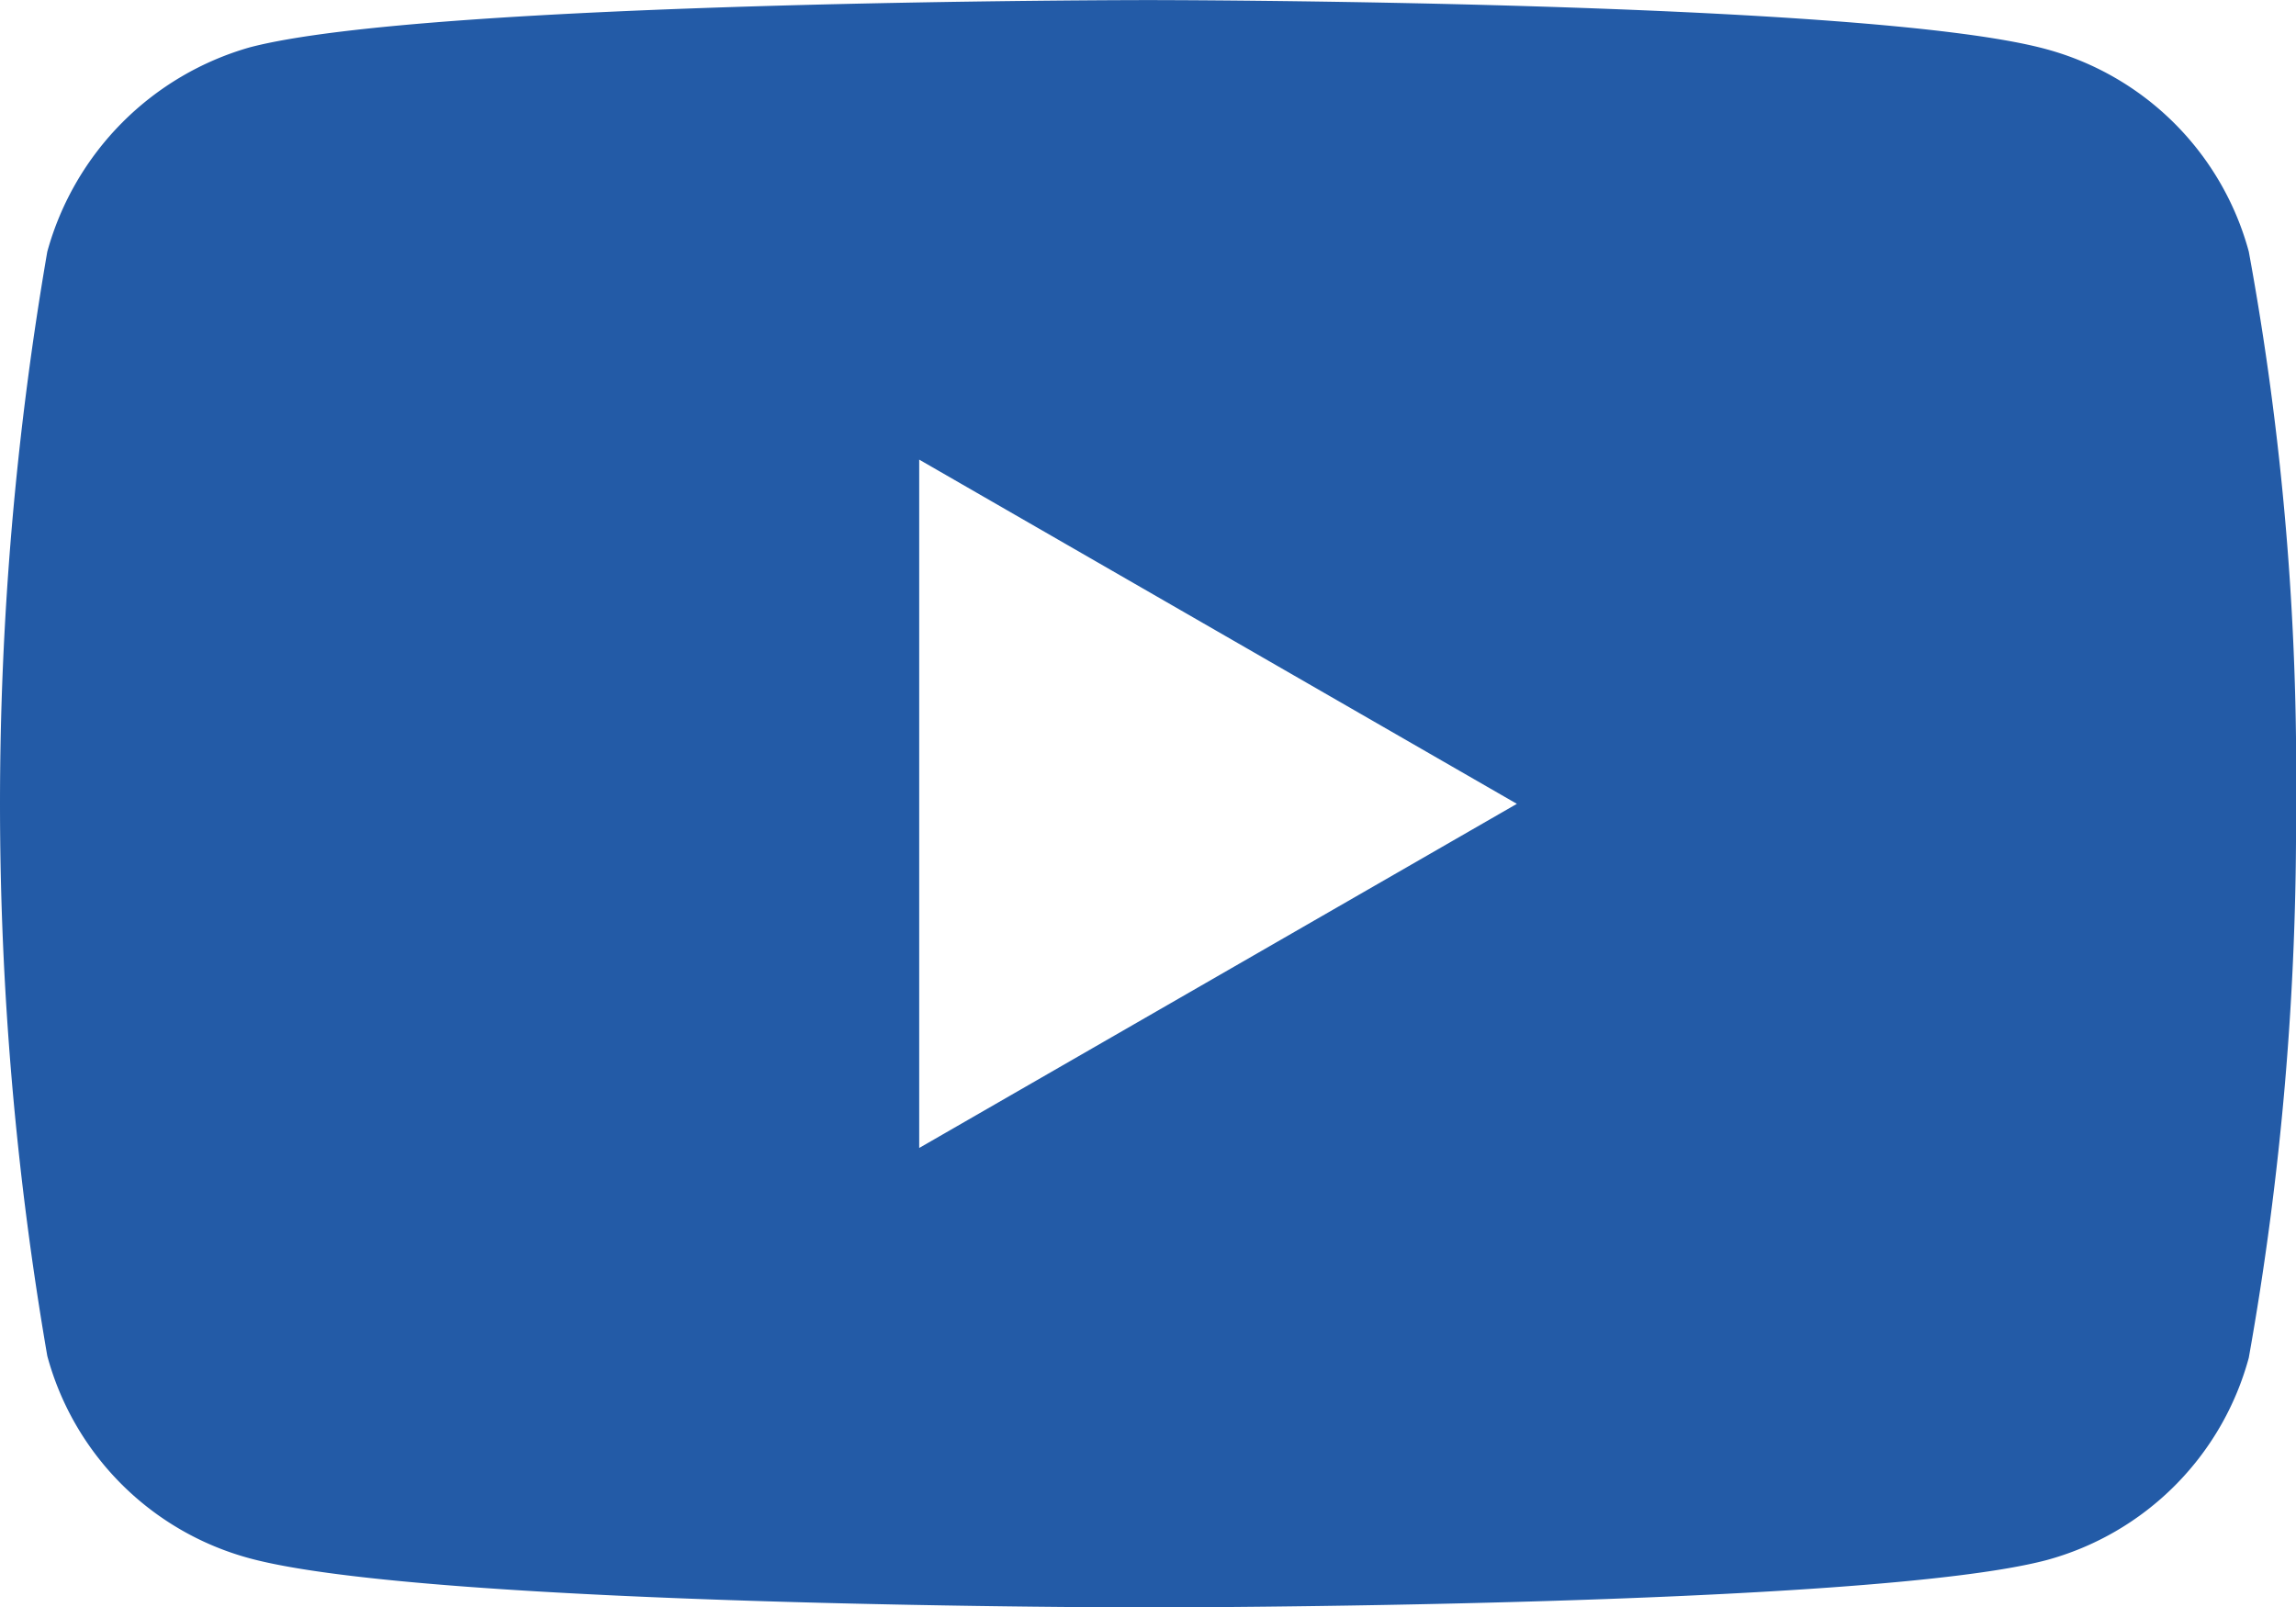 <svg xmlns="http://www.w3.org/2000/svg" width="28.785" height="20.154" viewBox="0 0 28.785 20.154">
  <path id="youtube" d="M2165.134,1004.043a3.607,3.607,0,0,0-2.537-2.537c-2.252-.616-11.263-.616-11.263-.616s-9.01,0-11.263.593a3.68,3.68,0,0,0-2.537,2.561,40.714,40.714,0,0,0,0,13.847,3.6,3.6,0,0,0,2.537,2.537c2.276.616,11.263.616,11.263.616s9.01,0,11.263-.593a3.606,3.606,0,0,0,2.537-2.537,38.03,38.03,0,0,0,.592-6.923A36.073,36.073,0,0,0,2165.134,1004.043Zm-16.669,11.24v-8.631l7.493,4.316Z" transform="translate(-2136.941 -1000.889)" fill="#235ba7"/>
</svg>
